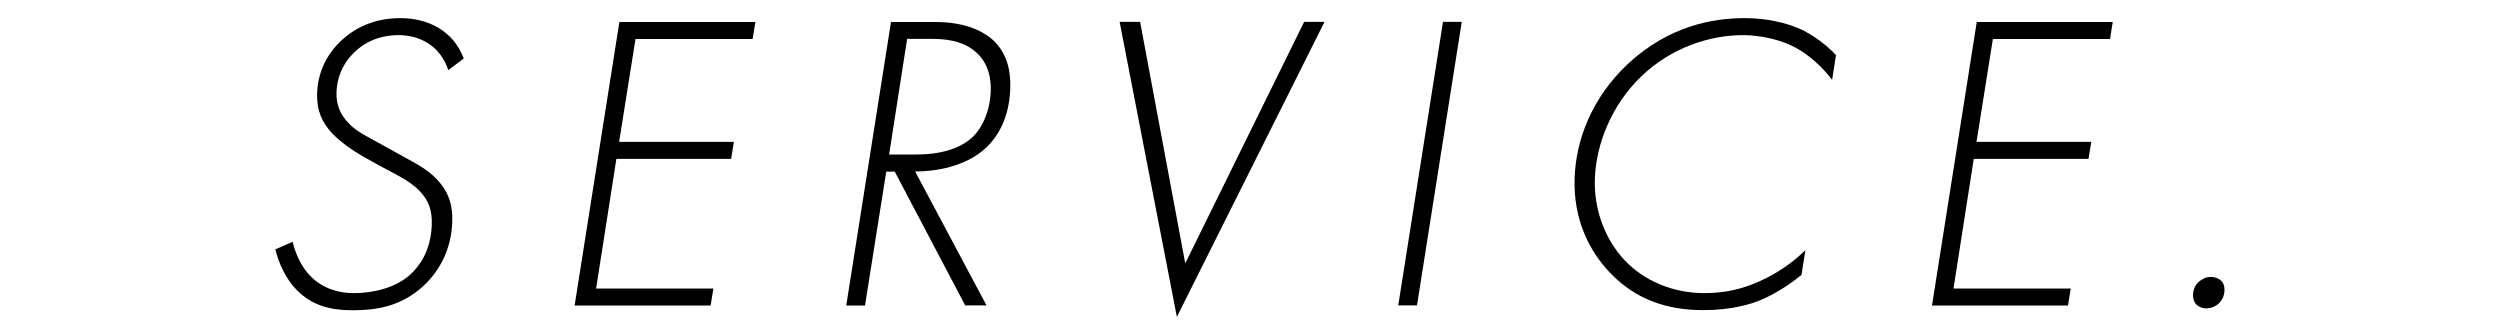 <?xml version="1.0" encoding="UTF-8"?>
<svg xmlns="http://www.w3.org/2000/svg" version="1.1" viewBox="0 0 200 26">
  <!-- Generator: Adobe Illustrator 28.6.0, SVG Export Plug-In . SVG Version: 1.2.0 Build 709)  -->
  <g>
    <g id="_レイヤー_1" data-name="レイヤー_1">
      <g>
        <path d="M35.86,5.6c-.92-2.72-3.44-2.79-3.95-2.79-1.63,0-2.78.61-3.55,1.36-1.13,1.09-1.41,2.31-1.44,3.2-.03.99.28,1.73.87,2.38.72.82,1.66,1.19,2.66,1.77l1.1.61c1.37.78,2.54,1.29,3.39,2.21.98,1.02,1.29,2.11,1.24,3.44-.07,1.97-.88,3.77-2.28,5.07-1.83,1.7-3.84,1.97-5.71,1.97-1.7,0-3.22-.34-4.5-1.67-.82-.85-1.39-2.07-1.66-3.2l1.38-.61c.06.24.38,1.67,1.4,2.72,1.02,1.05,2.3,1.39,3.49,1.39,1.6,0,3.38-.44,4.54-1.5.7-.65,1.63-1.87,1.7-3.94.04-1.12-.2-1.94-.99-2.75-.82-.85-2.06-1.39-2.99-1.9l-1.53-.85c-.73-.41-1.86-1.19-2.48-1.87-.79-.85-1.23-1.8-1.18-3.2.07-2.01,1.07-3.37,1.88-4.15,1.09-1.02,2.61-1.84,4.79-1.84s4.22.99,5.06,3.23l-1.22.92Z"/>
        <path d="M60.22,3.12h-9.38l-1.31,8.23h9.18l-.22,1.36h-9.18l-1.62,10.37h9.38l-.22,1.36h-10.88l3.58-22.68h10.88l-.22,1.36Z"/>
        <path d="M77.22,24.44l-5.64-10.71h-.68l-1.7,10.71h-1.5l3.58-22.68h3.54c2.48,0,3.95.78,4.74,1.56,1.15,1.16,1.3,2.65,1.26,3.77-.08,2.38-1.02,3.88-1.97,4.76-1.62,1.5-4.04,1.87-5.64,1.87l5.71,10.71h-1.7ZM71.12,12.36h2.18c2.55,0,3.83-.78,4.47-1.36.81-.75,1.43-2.11,1.49-3.71.03-.92-.13-2.14-1.12-3.06-1.12-1.05-2.65-1.12-3.7-1.12h-1.87l-1.44,9.25Z"/>
        <path d="M91.21,1.75l3.61,19.32L104.33,1.75h1.63l-11.81,23.6-4.58-23.6h1.63Z"/>
        <path d="M116.94,1.75l-3.58,22.68h-1.5l3.58-22.68h1.5Z"/>
        <path d="M146.56,6.38c-.23-.31-1.3-1.7-2.94-2.58-1.74-.92-3.67-.99-4.18-.99-2.65,0-5.75.99-8.17,3.33-2.32,2.24-3.59,5.37-3.68,8.16-.09,2.52.85,4.9,2.39,6.53,1.54,1.63,3.85,2.62,6.37,2.62,1.67,0,3.07-.34,4.42-.95,1.45-.65,2.64-1.5,3.66-2.48l-.31,1.97c-.95.78-2.16,1.56-3.33,2.04-.66.27-2.2.78-4.52.78-2.92,0-5.41-.85-7.44-2.96-1.67-1.73-2.98-4.28-2.86-7.62.1-2.99,1.35-6.43,4.33-9.18,3.2-2.96,6.72-3.6,9.24-3.6s4.12.71,4.59.92c.97.48,1.96,1.19,2.75,2.04l-.31,1.97Z"/>
        <path d="M168.81,3.12h-9.38l-1.31,8.23h9.18l-.22,1.36h-9.18l-1.62,10.37h9.38l-.22,1.36h-10.88l3.58-22.68h10.88l-.22,1.36Z"/>
        <path d="M175.92,22.53c.21-.17.52-.38.96-.38.27,0,.57.1.77.27.23.2.32.48.31.82-.02.44-.2.78-.44,1.02-.28.27-.66.41-1.03.41s-.61-.17-.74-.27c-.2-.17-.32-.48-.31-.82.01-.41.2-.82.48-1.05Z"/>
      </g>
    </g>
  </g>
</svg>